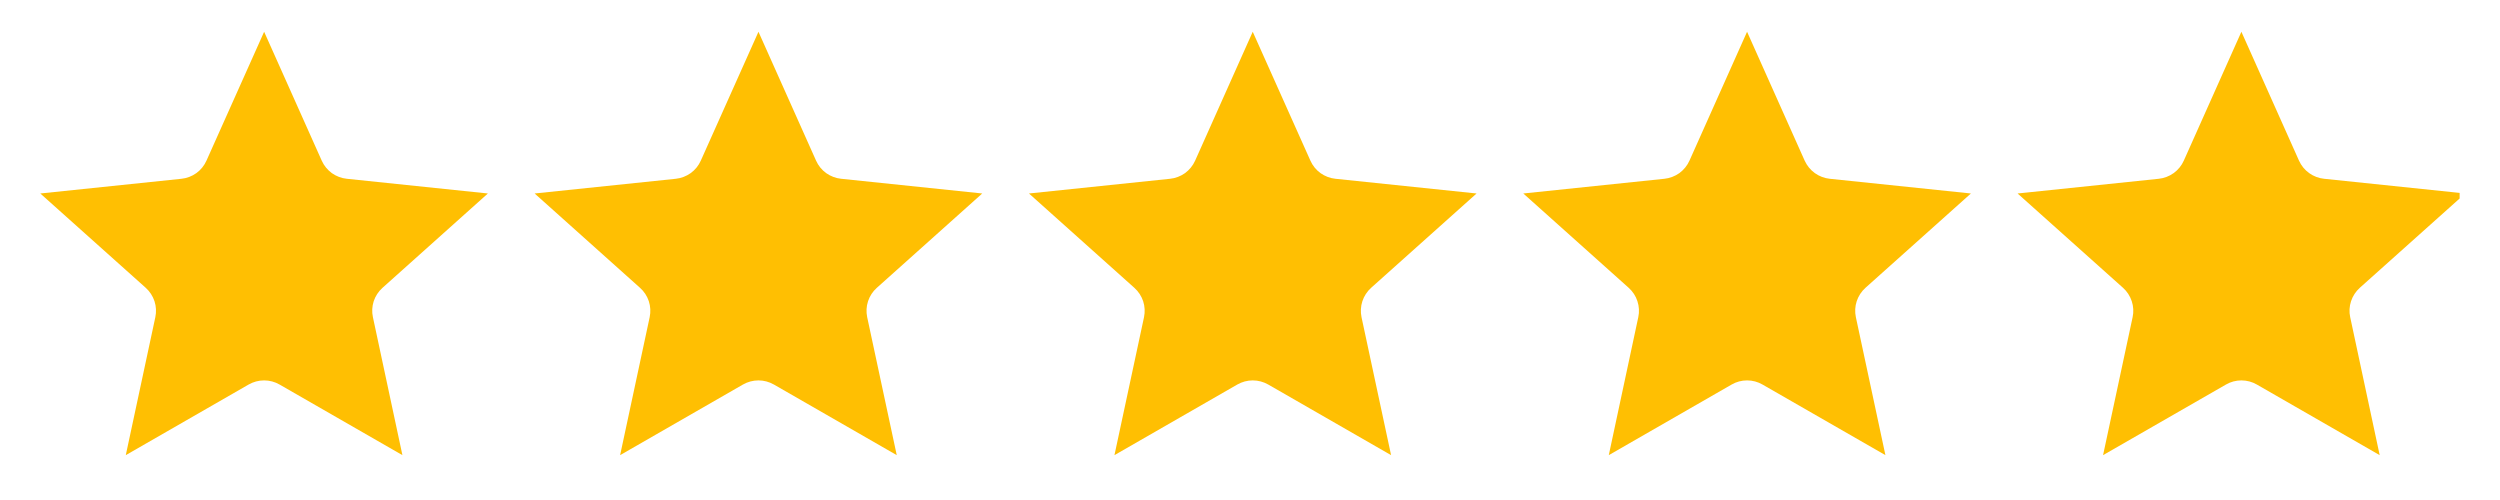 <svg xmlns="http://www.w3.org/2000/svg" xmlns:xlink="http://www.w3.org/1999/xlink" width="200" zoomAndPan="magnify" viewBox="0 0 150 30" height="40" preserveAspectRatio="xMidYMid meet" version="1.0"><defs><clipPath id="dd5008d040"><path d="M 2.418 1.906 L 29.273 1.906 L 29.273 27.309 L 2.418 27.309 Z M 2.418 1.906 " clip-rule="nonzero"/></clipPath><clipPath id="01c4aa983f"><path d="M 32.078 1.906 L 58.934 1.906 L 58.934 27.309 L 32.078 27.309 Z M 32.078 1.906 " clip-rule="nonzero"/></clipPath><clipPath id="1f5219e768"><path d="M 61.738 1.906 L 88.594 1.906 L 88.594 27.309 L 61.738 27.309 Z M 61.738 1.906 " clip-rule="nonzero"/></clipPath><clipPath id="28fcb742d0"><path d="M 91.398 1.906 L 118.254 1.906 L 118.254 27.309 L 91.398 27.309 Z M 91.398 1.906 " clip-rule="nonzero"/></clipPath><clipPath id="6ce906153e"><path d="M 121.059 1.906 L 147.578 1.906 L 147.578 27.309 L 121.059 27.309 Z M 121.059 1.906 " clip-rule="nonzero"/></clipPath></defs><g clip-path="url(#dd5008d040)"><path fill="#ffbf02" d="M 15.848 1.906 L 19.305 9.641 C 19.438 9.938 19.648 10.195 19.91 10.387 C 20.176 10.574 20.488 10.695 20.812 10.727 L 29.273 11.609 L 22.949 17.27 C 22.707 17.488 22.523 17.766 22.422 18.074 C 22.324 18.383 22.305 18.711 22.375 19.031 L 24.145 27.309 L 16.777 23.074 C 16.496 22.91 16.172 22.824 15.848 22.824 C 15.52 22.824 15.199 22.91 14.914 23.074 L 7.547 27.309 L 9.32 19.031 C 9.387 18.711 9.371 18.383 9.27 18.074 C 9.168 17.766 8.988 17.488 8.746 17.27 L 2.418 11.609 L 10.883 10.727 C 11.207 10.695 11.52 10.574 11.781 10.387 C 12.047 10.195 12.254 9.938 12.387 9.641 Z M 15.848 1.906 " fill-opacity="1" fill-rule="evenodd"/></g><g clip-path="url(#01c4aa983f)"><path fill="#ffbf02" d="M 45.508 1.906 L 48.965 9.641 C 49.098 9.938 49.305 10.195 49.57 10.387 C 49.836 10.574 50.145 10.695 50.473 10.727 L 58.934 11.609 L 52.609 17.27 C 52.363 17.488 52.184 17.766 52.082 18.074 C 51.98 18.383 51.965 18.711 52.031 19.031 L 53.805 27.309 L 46.438 23.074 C 46.152 22.91 45.832 22.824 45.508 22.824 C 45.18 22.824 44.859 22.91 44.574 23.074 L 37.207 27.309 L 38.98 19.031 C 39.047 18.711 39.031 18.383 38.93 18.074 C 38.828 17.766 38.648 17.488 38.402 17.27 L 32.078 11.609 L 40.543 10.727 C 40.867 10.695 41.176 10.574 41.441 10.387 C 41.707 10.195 41.914 9.938 42.047 9.641 Z M 45.508 1.906 " fill-opacity="1" fill-rule="evenodd"/></g><g clip-path="url(#1f5219e768)"><path fill="#ffbf02" d="M 75.164 1.906 L 78.625 9.641 C 78.758 9.938 78.965 10.195 79.23 10.387 C 79.496 10.574 79.805 10.695 80.129 10.727 L 88.594 11.609 L 82.266 17.27 C 82.023 17.488 81.844 17.766 81.742 18.074 C 81.641 18.383 81.625 18.711 81.691 19.031 L 83.465 27.309 L 76.098 23.074 C 75.812 22.91 75.492 22.824 75.164 22.824 C 74.84 22.824 74.52 22.91 74.234 23.074 L 66.867 27.309 L 68.641 19.031 C 68.707 18.711 68.691 18.383 68.59 18.074 C 68.488 17.766 68.305 17.488 68.062 17.27 L 61.738 11.609 L 70.199 10.727 C 70.527 10.695 70.836 10.574 71.102 10.387 C 71.363 10.195 71.574 9.938 71.707 9.641 Z M 75.164 1.906 " fill-opacity="1" fill-rule="evenodd"/></g><g clip-path="url(#28fcb742d0)"><path fill="#ffbf02" d="M 104.824 1.906 L 108.281 9.641 C 108.418 9.938 108.625 10.195 108.891 10.387 C 109.152 10.574 109.465 10.695 109.789 10.727 L 118.254 11.609 L 111.926 17.27 C 111.684 17.488 111.504 17.766 111.402 18.074 C 111.301 18.383 111.285 18.711 111.352 19.031 L 113.125 27.309 L 105.754 23.074 C 105.473 22.91 105.152 22.824 104.824 22.824 C 104.496 22.824 104.176 22.91 103.895 23.074 L 96.527 27.309 L 98.297 19.031 C 98.367 18.711 98.348 18.383 98.246 18.074 C 98.148 17.766 97.965 17.488 97.723 17.27 L 91.398 11.609 L 99.859 10.727 C 100.184 10.695 100.496 10.574 100.762 10.387 C 101.023 10.195 101.234 9.938 101.367 9.641 Z M 104.824 1.906 " fill-opacity="1" fill-rule="evenodd"/></g><g clip-path="url(#6ce906153e)"><path fill="#ffbf02" d="M 134.484 1.906 L 137.941 9.641 C 138.074 9.938 138.285 10.195 138.551 10.387 C 138.812 10.574 139.125 10.695 139.449 10.727 L 147.914 11.609 L 141.586 17.27 C 141.344 17.488 141.164 17.766 141.062 18.074 C 140.961 18.383 140.941 18.711 141.012 19.031 L 142.781 27.309 L 135.414 23.074 C 135.133 22.91 134.812 22.824 134.484 22.824 C 134.156 22.824 133.836 22.91 133.555 23.074 L 126.184 27.309 L 127.957 19.031 C 128.027 18.711 128.008 18.383 127.906 18.074 C 127.805 17.766 127.625 17.488 127.383 17.27 L 121.055 11.609 L 129.52 10.727 C 129.844 10.695 130.156 10.574 130.418 10.387 C 130.684 10.195 130.895 9.938 131.027 9.641 Z M 134.484 1.906 " fill-opacity="1" fill-rule="evenodd"/></g></svg>